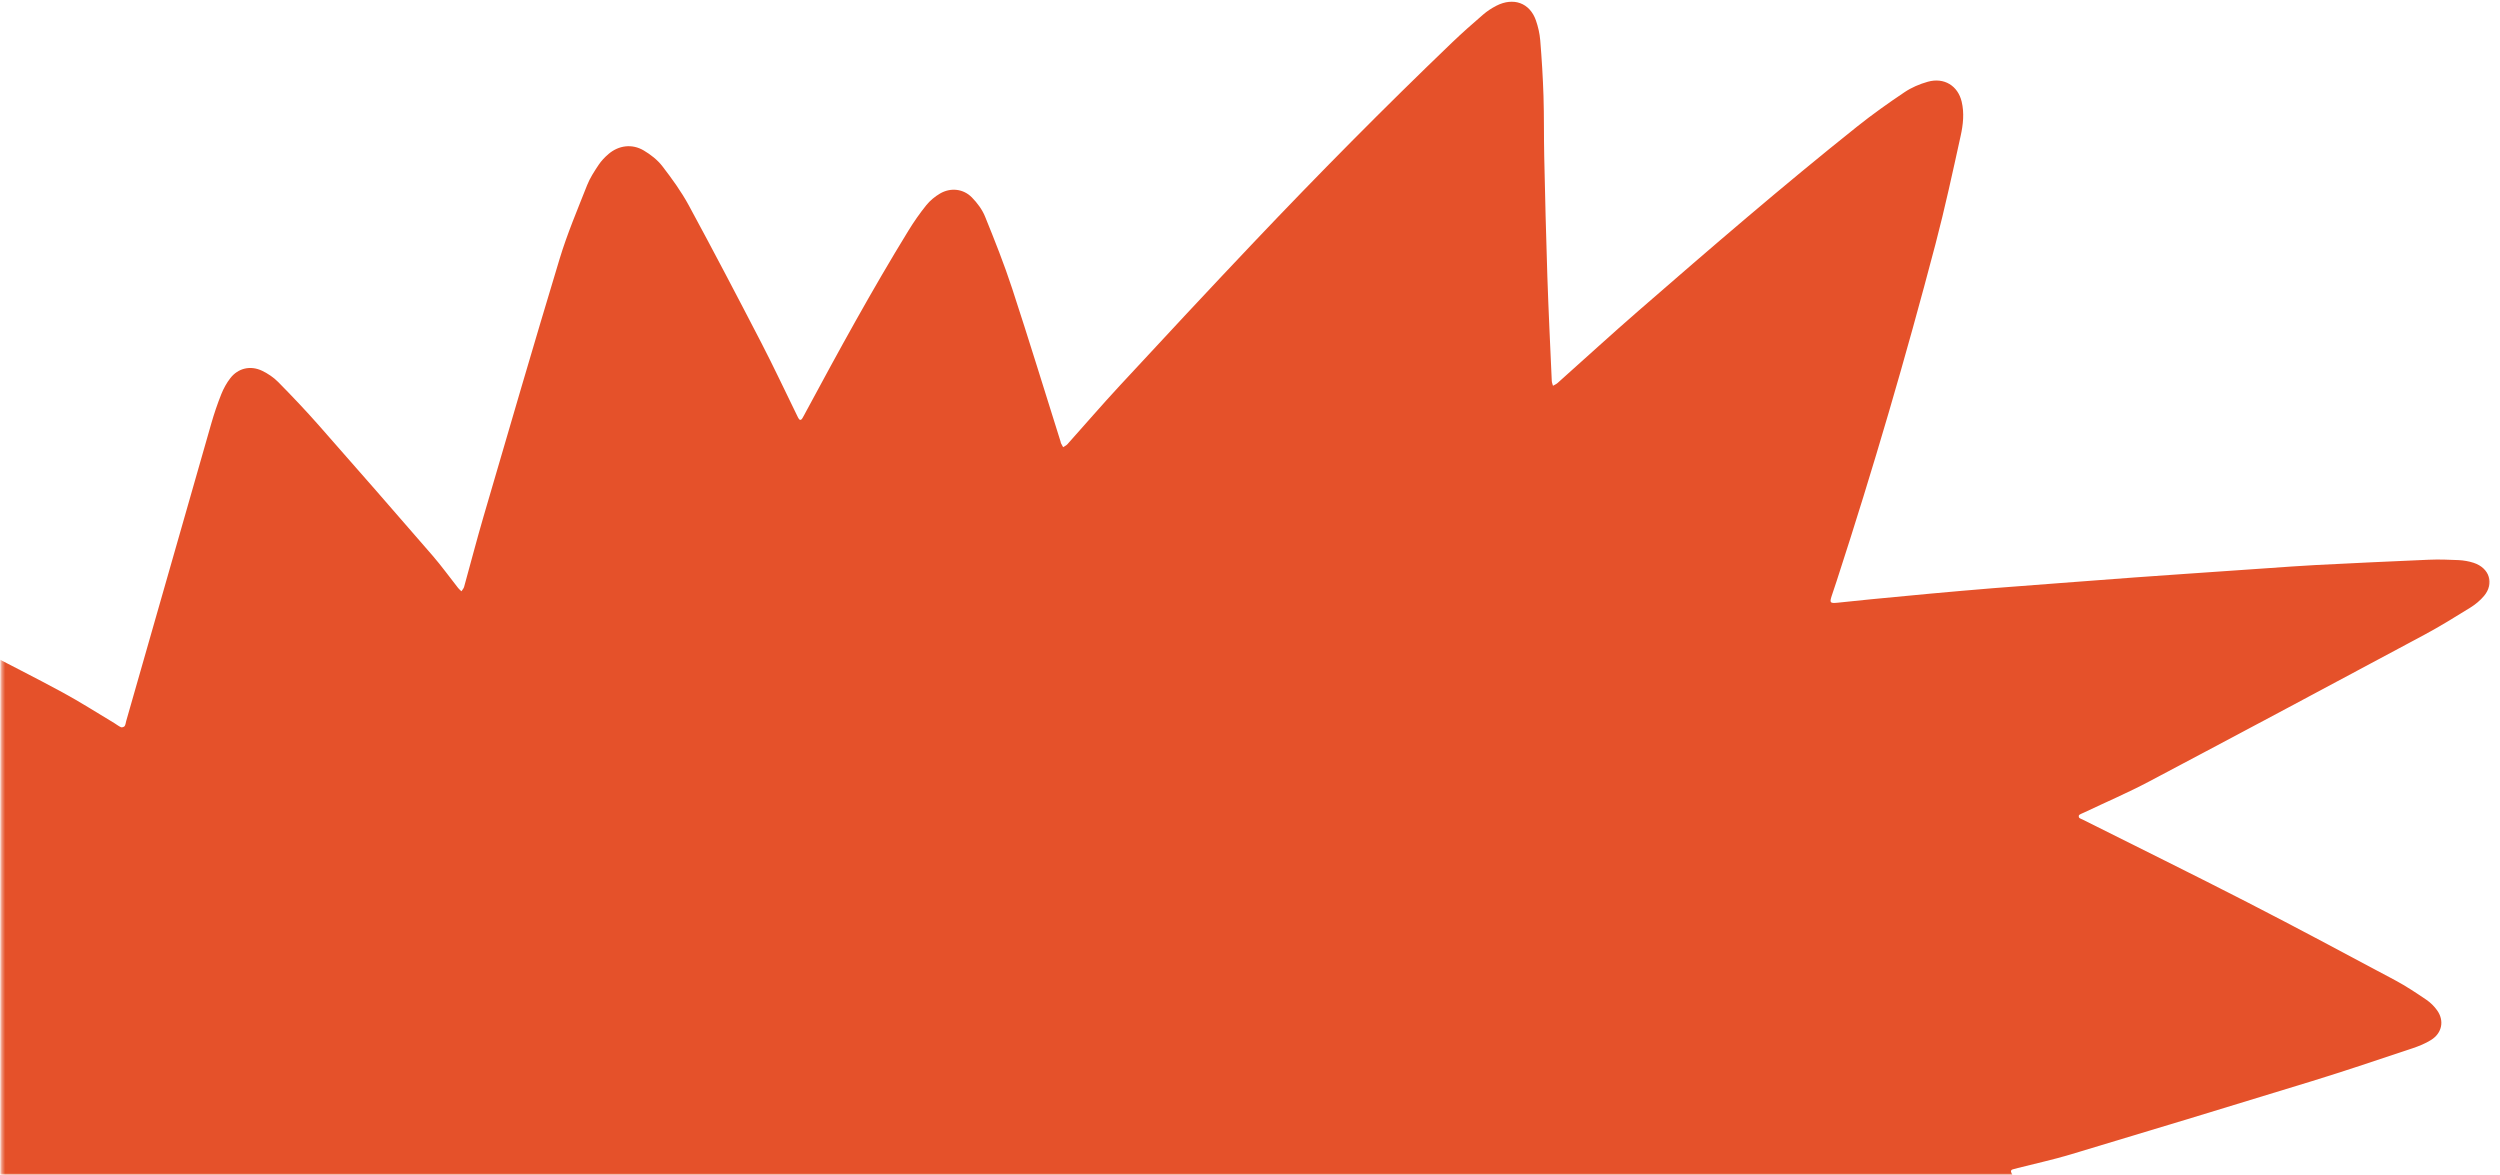 <svg xmlns="http://www.w3.org/2000/svg" width="732" height="344" viewBox="0 0 732 344" fill="none"><mask id="mask0_7628_21600" style="mask-type:alpha" maskUnits="userSpaceOnUse" x="0" y="0" width="732" height="344"><rect width="732" height="344" fill="#D9D9D9"></rect></mask><g mask="url(#mask0_7628_21600)"><mask id="mask1_7628_21600" style="mask-type:luminance" maskUnits="userSpaceOnUse" x="0" y="-1" width="730" height="685"><path d="M0.417 -0.333H729.667V683.667H0.417V-0.333Z" fill="white"></path></mask><g mask="url(#mask1_7628_21600)"><path d="M-77.454 622.162C-76.823 610.896 -76.255 599.625 -75.552 588.365C-75.032 580.089 -74.339 571.823 -73.693 563.552C-73.282 558.266 -72.776 552.985 -72.391 547.693C-72.193 544.979 -72.276 544.969 -74.974 545.964C-118.985 562.214 -163.438 577.292 -208.157 591.693C-214.584 593.766 -221 595.88 -227.459 597.87C-229.006 598.349 -230.703 598.662 -232.323 598.63C-235.974 598.552 -238.459 595.485 -237.521 592.13C-237.026 590.365 -236.146 588.599 -235.037 587.099C-231.136 581.839 -227.11 576.656 -223.042 571.511C-204.724 548.349 -186.422 525.172 -168.021 502.068C-157.849 489.287 -147.495 476.641 -137.224 463.933C-136.985 463.636 -136.74 463.344 -136.5 463.047C-136.026 462.469 -136.276 462.073 -136.881 461.818C-137.818 461.417 -138.776 461.068 -139.714 460.672C-175.448 445.667 -211.193 430.677 -246.912 415.63C-250.297 414.203 -253.573 412.531 -256.808 410.813C-258.375 409.979 -259.865 408.917 -261.136 407.714C-264.5 404.526 -264.453 400.005 -260.917 396.985C-259.183 395.505 -257.141 394.235 -255.026 393.281C-249.901 390.969 -244.693 388.781 -239.438 386.74C-214.74 377.141 -189.87 367.964 -164.724 359.459C-158.266 357.276 -151.594 355.651 -145.021 353.771C-144.568 353.646 -144.105 353.542 -143.651 353.406C-142 352.922 -141.953 352.813 -143.24 351.599C-145.25 349.698 -147.334 347.865 -149.339 345.959C-169.23 327.026 -189.146 308.125 -208.964 289.13C-213.896 284.396 -218.578 279.422 -223.219 274.422C-225.026 272.479 -226.657 270.292 -227.912 267.99C-231.099 262.172 -228.193 256.797 -221.36 255.542C-216.813 254.709 -212.224 254.917 -207.657 255.25C-201.516 255.693 -195.386 256.261 -189.25 256.808C-181.547 257.495 -173.849 258.235 -166.146 258.917C-160.328 259.433 -154.506 259.917 -148.688 260.391C-141.683 260.964 -134.683 261.526 -127.677 262.063C-122.953 262.427 -118.23 262.766 -113.5 263.073C-101.292 263.865 -89.079 264.63 -76.865 265.417C-75.761 265.49 -74.672 265.709 -73.568 265.761C-71.88 265.844 -71.745 265.74 -71.855 264.198C-72.005 261.964 -72.261 259.735 -72.485 257.5C-73.24 249.995 -74 242.485 -74.761 234.974C-75.48 227.917 -76.193 220.854 -76.922 213.792C-77.605 207.25 -78.266 200.709 -79 194.172C-79.829 186.823 -80.755 179.479 -81.584 172.13C-81.948 168.938 -82.204 165.735 -82.454 162.531C-82.521 161.646 -82.448 160.74 -82.36 159.849C-81.927 155.526 -78.417 153.146 -74.011 154.375C-71.985 154.938 -70.011 155.802 -68.167 156.787C-61.974 160.084 -55.88 163.557 -49.688 166.86C-35.24 174.568 -20.771 182.24 -6.282 189.88C1.932 194.209 10.255 198.354 18.401 202.781C23.536 205.568 28.448 208.719 33.453 211.714C34.12 212.115 34.724 212.62 35.432 212.933C35.698 213.047 36.338 212.844 36.5 212.604C36.776 212.183 36.807 211.615 36.953 211.11C45.255 182.052 53.547 152.995 61.88 123.948C62.708 121.068 63.677 118.214 64.791 115.422C65.453 113.766 66.349 112.13 67.453 110.709C69.718 107.792 73.333 106.932 76.745 108.563C78.474 109.391 80.151 110.531 81.468 111.87C85.505 115.969 89.474 120.141 93.265 124.443C104.448 137.13 115.562 149.875 126.63 162.651C129.281 165.714 131.64 169 134.146 172.172C134.422 172.521 134.781 172.813 135.104 173.13C135.364 172.709 135.75 172.323 135.88 171.875C137.786 165.016 139.567 158.12 141.567 151.281C148.937 126.089 156.265 100.88 163.869 75.75C166.083 68.443 169.099 61.349 171.911 54.209C172.729 52.13 174.005 50.193 175.26 48.297C176.047 47.11 177.078 46.026 178.182 45.084C181.177 42.542 185.067 42.037 188.479 44.052C190.515 45.255 192.505 46.813 193.911 48.63C196.739 52.302 199.489 56.094 201.677 60.13C208.922 73.495 215.968 86.959 222.948 100.443C226.593 107.49 229.948 114.667 233.437 121.787C233.536 121.99 233.64 122.188 233.744 122.391C234.083 123.042 234.494 123.162 234.922 122.485C235.281 121.912 235.583 121.297 235.906 120.698C245.547 102.781 255.307 84.927 265.984 67.537C267.567 64.959 269.312 62.448 271.224 60.078C272.302 58.745 273.729 57.552 275.244 56.667C278.333 54.86 282.073 55.255 284.567 57.807C286.146 59.417 287.583 61.349 288.411 63.38C291.239 70.349 294.026 77.354 296.359 84.479C301.25 99.391 305.838 114.391 310.552 129.354C310.593 129.495 310.593 129.656 310.661 129.787C310.854 130.177 311.073 130.557 311.281 130.938C311.698 130.656 312.203 130.443 312.526 130.084C317.635 124.38 322.619 118.578 327.828 112.959C340.854 98.912 353.896 84.87 367.093 70.964C385.989 51.042 405.317 31.5 425.182 12.438C428.119 9.62 431.187 6.917 434.281 4.25C435.437 3.255 436.765 2.386 438.146 1.677C443.146 -0.88 447.911 0.849 449.698 5.927C450.364 7.823 450.823 9.839 450.984 11.828C451.427 17.266 451.765 22.714 451.937 28.162C452.125 34.068 452.021 39.974 452.151 45.88C452.406 57.537 452.677 69.193 453.062 80.849C453.401 91.078 453.906 101.307 454.359 111.537C454.375 112.011 454.593 112.479 454.713 112.953C455.161 112.688 455.672 112.49 456.047 112.151C463.984 105.078 471.817 97.896 479.843 90.917C500.854 72.656 521.932 54.469 543.744 37.073C548.208 33.511 552.896 30.183 557.656 26.99C559.677 25.63 562.073 24.604 564.453 23.938C569.265 22.594 573.271 25.125 574.375 29.755C575.177 33.13 574.807 36.5 574.083 39.771C571.75 50.37 569.463 60.99 566.703 71.495C558.015 104.557 548.427 137.386 537.828 169.948C537.338 171.448 536.817 172.933 536.333 174.433C535.672 176.479 535.817 176.683 538 176.479C541.218 176.172 544.432 175.797 547.651 175.485C553.463 174.917 559.276 174.354 565.088 173.828C571.297 173.266 577.505 172.714 583.724 172.209C590.333 171.677 596.942 171.198 603.557 170.693C610.718 170.151 617.88 169.599 625.047 169.073C630.005 168.709 634.968 168.375 639.932 168.026C647.963 167.469 655.994 166.906 664.031 166.36C668.755 166.037 673.479 165.677 678.213 165.432C689.177 164.88 700.14 164.354 711.109 163.891C714.026 163.771 716.958 163.854 719.875 164C721.359 164.073 722.875 164.334 724.276 164.792C728.942 166.313 730.385 170.86 727.302 174.516C726.187 175.834 724.765 177.011 723.265 177.938C718.838 180.683 714.401 183.422 709.802 185.891C682.989 200.255 656.166 214.594 629.271 228.818C623.073 232.099 616.583 234.886 610.229 237.901C609.734 238.136 609.203 238.318 608.771 238.63C608.625 238.735 608.63 239.266 608.776 239.422C609.026 239.677 609.448 239.792 609.797 239.969C625.849 248.016 641.968 255.943 657.937 264.141C672.515 271.625 686.953 279.365 701.401 287.078C704.552 288.766 707.536 290.761 710.484 292.761C711.677 293.573 712.75 294.656 713.578 295.813C715.744 298.828 715.057 302.464 711.854 304.479C710.166 305.542 708.234 306.323 706.312 306.964C696.552 310.214 686.812 313.521 676.974 316.547C653.401 323.802 629.791 330.953 606.161 338.052C601.13 339.563 595.963 340.683 590.859 341.985C590.401 342.099 589.953 342.245 589.489 342.349C588.718 342.516 588.703 342.964 588.984 343.526C589.255 344.063 589.541 344.594 589.823 345.13C603.073 370.443 616.474 395.683 629.547 421.078C645.521 452.115 661.213 483.276 677.036 514.386C679.297 518.828 681.593 523.255 683.864 527.693C684.239 528.433 684.614 529.177 684.896 529.953C685.656 532.026 685.396 533.979 683.724 535.563C681.984 537.219 679.812 537.5 677.588 536.636C675.994 536.016 674.463 535.198 672.994 534.334C665.021 529.625 657.109 524.813 649.109 520.141C627.192 507.328 604.786 495.308 582.198 483.604C548.791 466.313 515.317 449.146 481.859 431.938C480.989 431.495 480.01 431.24 479.083 430.891C479.073 431.834 478.953 432.781 479.062 433.709C479.911 440.985 480.807 448.255 481.672 455.526C482.385 461.542 483.083 467.552 483.781 473.568C484.666 481.141 485.562 488.709 486.427 496.281C487.151 502.594 487.854 508.906 488.536 515.224C489.125 520.724 489.734 526.219 490.213 531.729C490.547 535.599 490.718 539.479 490.859 543.365C490.901 544.464 490.692 545.604 490.385 546.677C489.229 550.683 485.187 552.526 481.291 550.625C479.437 549.719 477.708 548.396 476.265 546.959C470.932 541.646 465.708 536.235 460.5 530.813C447.229 516.974 433.896 503.183 420.75 489.24C407.869 475.573 395.177 461.74 382.406 447.974C382.146 447.698 381.916 447.386 381.64 447.12C381.182 446.677 380.812 446.755 380.651 447.37C380.557 447.724 380.526 448.104 380.505 448.479C380.166 454.745 379.828 461.016 379.494 467.281C379.041 475.714 378.599 484.146 378.151 492.578C377.968 496.011 377.812 499.443 377.614 502.875C376.942 514.813 376.307 526.75 375.552 538.688C375.062 546.365 374.401 554.031 373.76 561.703C373.656 562.953 373.401 564.24 372.937 565.412C371.536 568.917 367.838 570.386 364.224 568.87C363.015 568.365 361.859 567.641 360.859 566.823C358.823 565.162 356.864 563.422 354.963 561.625C328.468 536.578 301.989 511.511 275.51 486.448C274.896 485.87 274.302 485.266 273.646 484.724C273.135 484.302 272.776 484.516 272.708 485.115C272.588 486.229 272.458 487.349 272.401 488.469C272.021 495.63 271.661 502.797 271.281 509.959C270.557 523.693 269.823 537.422 269.104 551.151C268.901 555.031 268.734 558.917 268.578 562.797C268.198 571.985 267.849 581.167 267.453 590.354C266.994 600.953 266.521 611.558 266.01 622.156C265.583 631.11 265.234 640.078 264.604 649.021C264.026 657.214 263.166 665.391 262.302 673.563C262.104 675.391 261.588 677.266 260.812 678.953C258.901 683.12 254.14 684.261 250.442 681.36C248.708 680.005 247.218 678.255 246.01 676.448C242.093 670.573 238.297 664.62 234.557 658.636C215.401 628.016 195.317 597.933 175.442 567.729C163.713 549.901 152.265 531.906 140.672 513.995C140.369 513.531 139.875 513.183 139.474 512.776C139.218 513.219 138.885 513.636 138.718 514.104C132.672 530.901 124.729 546.948 117.041 563.089C104.963 588.433 92.776 613.724 80.552 639C78.39 643.485 75.916 647.834 73.442 652.177C72.51 653.802 71.343 655.37 69.995 656.709C65.979 660.709 60.479 660.099 57.854 655.183C56.416 652.485 55.448 649.474 54.812 646.505C52.77 636.99 50.958 627.433 49.109 617.88C46.307 603.412 43.562 588.927 40.776 574.453C37.995 559.974 35.198 545.5 32.385 531.031C32.25 530.334 31.901 529.677 31.651 529C31.13 529.537 30.552 530.037 30.099 530.625C4.812 563.052 -21.162 594.979 -48.094 626.203C-52.177 630.938 -56.724 635.328 -61.188 639.761C-62.355 640.917 -63.933 641.818 -65.49 642.49C-69.776 644.344 -74.089 642.75 -75.782 638.594C-76.532 636.745 -76.933 634.693 -77.047 632.709C-77.245 629.209 -77.099 625.688 -77.099 622.172C-77.219 622.167 -77.334 622.167 -77.454 622.162Z" fill="#E5512A"></path></g></g></svg>